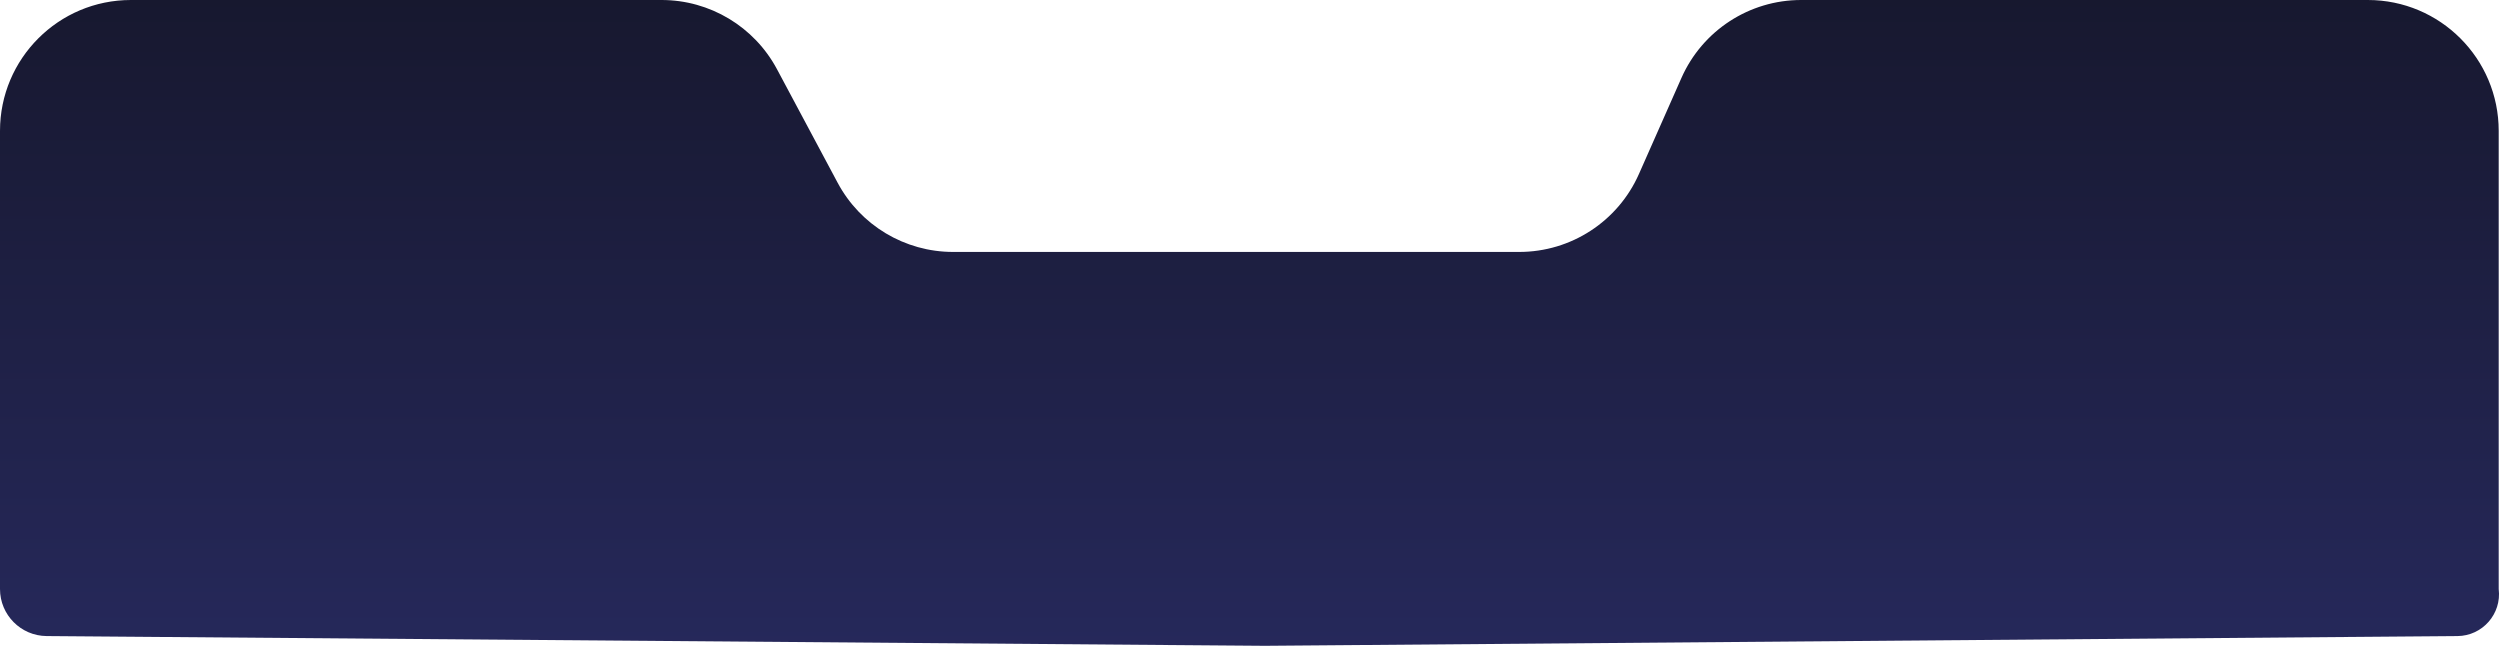 <?xml version="1.0" encoding="UTF-8"?> <svg xmlns="http://www.w3.org/2000/svg" width="1929" height="499" viewBox="0 0 1929 499" fill="none"><path d="M0 101V454.486C0 474.422 16.077 490.628 36.012 490.787L976 498.305L1896.14 490.795C1915.47 490.637 1930.36 473.676 1928 454.486V101C1928 45.219 1882.78 0 1827 0H1389.76C1349.78 0 1313.57 23.579 1297.4 60.138L1264.6 134.26C1248.43 170.819 1212.22 194.398 1172.24 194.398H965.838H735.394C698.117 194.398 663.87 173.865 646.307 140.984L599.531 53.414C581.968 20.533 547.721 0 510.444 0H101C45.219 0 0 45.219 0 101Z" fill="url(#paint0_linear_9647_1018)"></path><defs><linearGradient id="paint0_linear_9647_1018" x1="966.211" y1="0" x2="966.211" y2="677.234" gradientUnits="userSpaceOnUse"><stop stop-color="#17182F"></stop><stop offset="1" stop-color="#2B2E6A"></stop></linearGradient></defs></svg> 